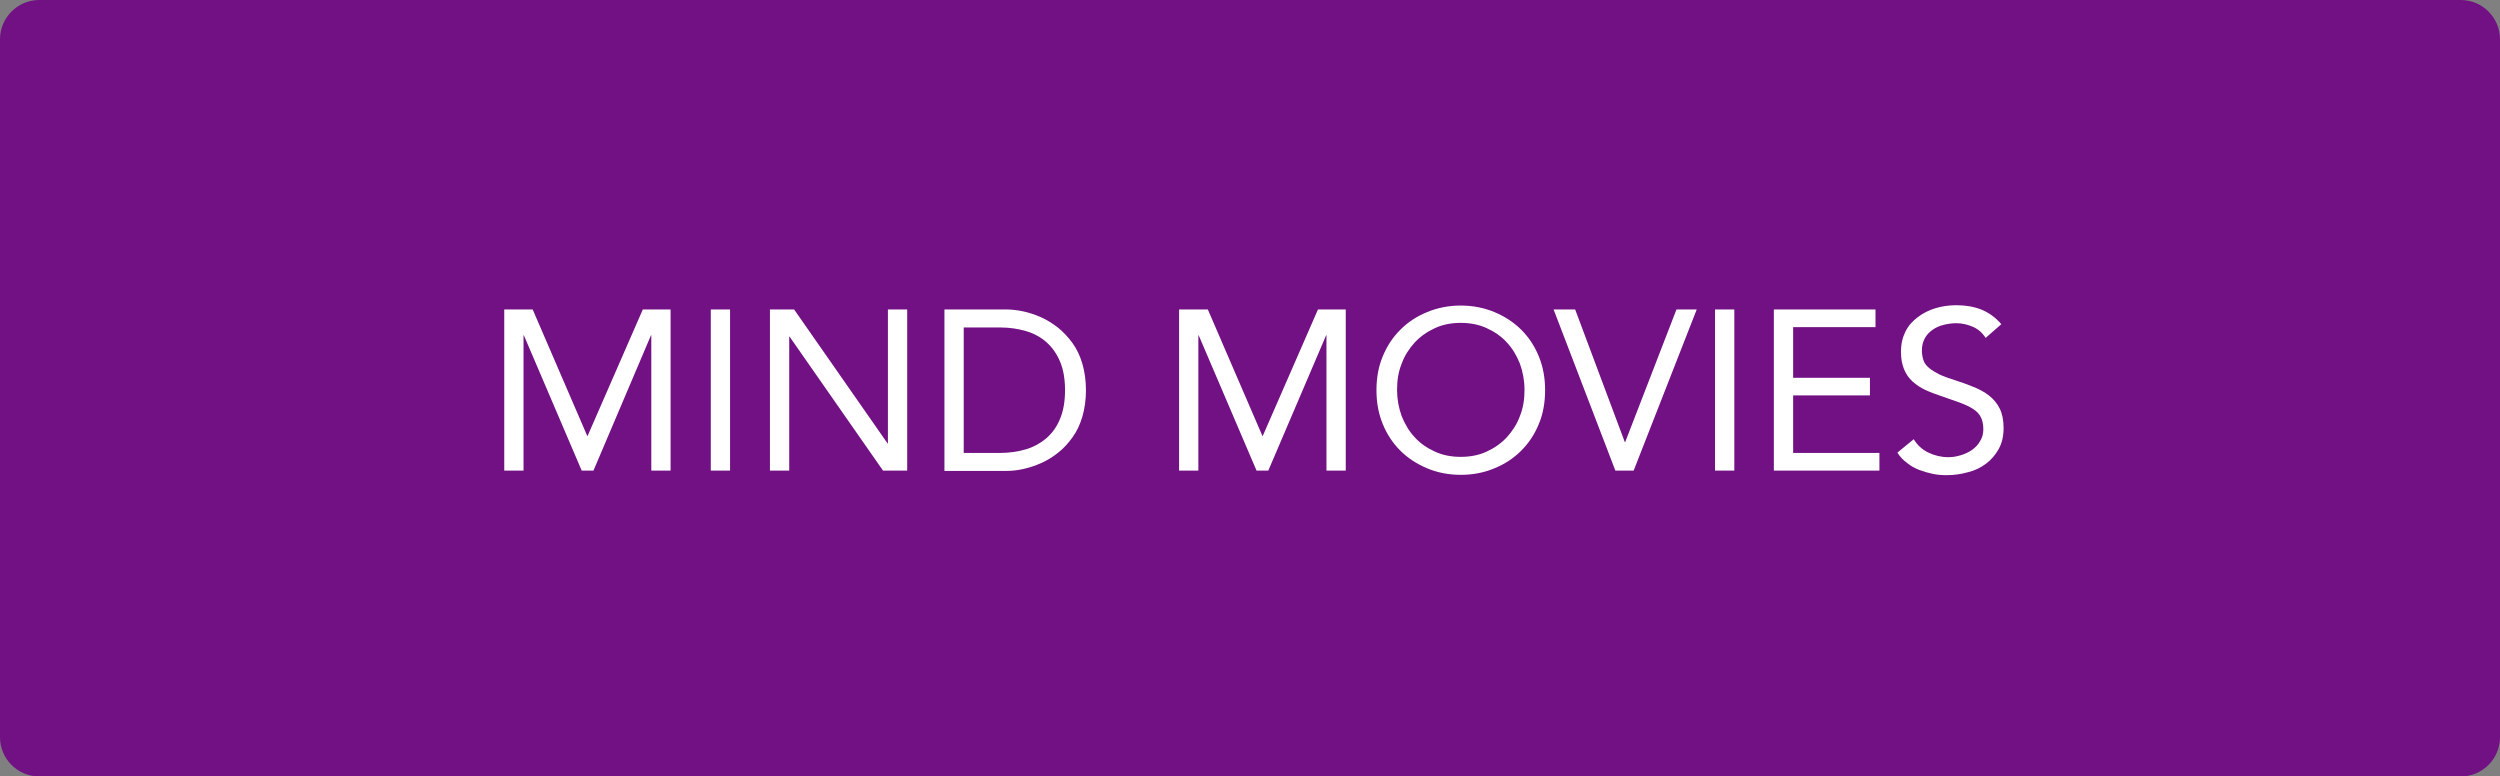 <?xml version="1.0" encoding="utf-8"?>
<!-- Generator: Adobe Illustrator 25.3.1, SVG Export Plug-In . SVG Version: 6.00 Build 0)  -->
<svg version="1.1" id="Layer_1" xmlns="http://www.w3.org/2000/svg" xmlns:xlink="http://www.w3.org/1999/xlink" x="0px" y="0px"
	 viewBox="0 0 765 237.6" style="enable-background:new 0 0 765 237.6;" xml:space="preserve">
<rect x="0" y="0" width="765" height="237.6" fill="#808080" stroke="none"/>
<style type="text/css">
	.st0{fill:#721183;}
	.st1{enable-background:new    ;}
	.st2{fill:#FFFFFF;}
</style>
<path class="st0" d="M12,0h741c6.6,0,12,5.4,12,12v213.6c0,6.6-5.4,12-12,12H12c-6.6,0-12-5.4-12-12V12C0,5.4,5.4,0,12,0z"/>
<g class="st1">
	<path class="st2" d="M154.3,94.7h8.7l16.7,38.7h0.1l16.9-38.7h8.5V144h-5.9v-41.4h-0.1L181.6,144H178l-17.7-41.4h-0.1V144h-5.9
		V94.7z"/>
	<path class="st2" d="M217.5,94.7h5.9V144h-5.9V94.7z"/>
	<path class="st2" d="M235.6,94.7h7.4l28.6,41h0.1v-41h5.9V144h-7.4l-28.6-41h-0.1v41h-5.9V94.7z"/>
	<path class="st2" d="M289,94.7h19c1.6,0,3.3,0.2,5.2,0.6c1.8,0.4,3.6,1,5.4,1.8c1.8,0.8,3.5,1.9,5.2,3.2c1.6,1.3,3.1,2.9,4.4,4.7
		c1.3,1.8,2.3,3.9,3,6.3c0.7,2.4,1.1,5.1,1.1,8.1c0,3-0.4,5.7-1.1,8.1c-0.7,2.4-1.7,4.5-3,6.3c-1.3,1.8-2.7,3.4-4.4,4.7
		c-1.6,1.3-3.4,2.4-5.2,3.2c-1.8,0.8-3.6,1.4-5.4,1.8c-1.8,0.4-3.5,0.6-5.2,0.6h-19V94.7z M294.8,138.6H306c2.8,0,5.5-0.4,7.9-1.1
		c2.4-0.7,4.5-1.9,6.3-3.4c1.8-1.6,3.2-3.5,4.2-6c1-2.4,1.5-5.3,1.5-8.7c0-3.4-0.5-6.3-1.5-8.7c-1-2.4-2.4-4.4-4.2-6
		c-1.8-1.6-3.9-2.7-6.3-3.4c-2.4-0.7-5-1.1-7.9-1.1h-11.1V138.6z"/>
	<path class="st2" d="M360.9,94.7h8.7l16.7,38.7h0.1l16.9-38.7h8.5V144h-5.9v-41.4h-0.1L388.1,144h-3.6l-17.7-41.4h-0.1V144h-5.9
		V94.7z"/>
	<path class="st2" d="M447,145.3c-3.8,0-7.2-0.7-10.3-2c-3.1-1.3-5.9-3.1-8.2-5.4c-2.3-2.3-4.1-5-5.4-8.2c-1.3-3.2-1.9-6.6-1.9-10.3
		c0-3.7,0.6-7.2,1.9-10.3c1.3-3.2,3.1-5.9,5.4-8.2c2.3-2.3,5-4.1,8.2-5.4c3.1-1.3,6.6-2,10.3-2s7.2,0.7,10.3,2
		c3.1,1.3,5.9,3.1,8.2,5.4c2.3,2.3,4.1,5,5.4,8.2c1.3,3.2,1.9,6.6,1.9,10.3c0,3.7-0.6,7.2-1.9,10.3c-1.3,3.2-3.1,5.9-5.4,8.2
		c-2.3,2.3-5,4.1-8.2,5.4C454.2,144.6,450.8,145.3,447,145.3z M447,139.8c2.9,0,5.5-0.5,7.9-1.6c2.4-1.1,4.4-2.5,6.2-4.4
		c1.7-1.9,3.1-4,4-6.5c1-2.5,1.4-5.1,1.4-8c0-2.8-0.5-5.5-1.4-8c-1-2.5-2.3-4.7-4-6.5c-1.7-1.9-3.8-3.3-6.2-4.4
		c-2.4-1.1-5-1.6-7.9-1.6c-2.9,0-5.5,0.5-7.9,1.6c-2.4,1.1-4.4,2.5-6.2,4.4c-1.7,1.9-3.1,4-4,6.5c-1,2.5-1.4,5.1-1.4,8
		c0,2.8,0.5,5.5,1.4,8c1,2.5,2.3,4.7,4,6.5c1.7,1.9,3.8,3.3,6.2,4.4C441.5,139.3,444.1,139.8,447,139.8z"/>
	<path class="st2" d="M475.4,94.7h6.6l15.2,40.6h0.1L513,94.7h6.2L499.9,144h-5.6L475.4,94.7z"/>
	<path class="st2" d="M524.8,94.7h5.9V144h-5.9V94.7z"/>
	<path class="st2" d="M542.9,94.7h31v5.4h-25.2v15.5h23.5v5.4h-23.5v17.6h26.4v5.4h-32.3V94.7z"/>
	<path class="st2" d="M607.6,103.4c-1-1.6-2.3-2.7-3.9-3.4c-1.6-0.7-3.3-1.1-5.1-1.1c-1.3,0-2.6,0.2-3.8,0.5
		c-1.3,0.3-2.4,0.8-3.4,1.5c-1,0.7-1.8,1.5-2.4,2.6s-0.9,2.3-0.9,3.8c0,1.1,0.2,2.1,0.5,3c0.3,0.9,0.9,1.6,1.7,2.3
		c0.8,0.7,1.9,1.3,3.2,2c1.3,0.6,3,1.2,4.9,1.8c1.9,0.6,3.8,1.3,5.5,2c1.8,0.7,3.4,1.6,4.7,2.6c1.4,1.1,2.5,2.4,3.3,4
		c0.8,1.6,1.2,3.6,1.2,6c0,2.5-0.5,4.6-1.5,6.4c-1,1.8-2.3,3.3-3.9,4.5c-1.6,1.2-3.4,2.1-5.5,2.6c-2.1,0.6-4.3,0.9-6.5,0.9
		c-1.4,0-2.9-0.1-4.3-0.4c-1.4-0.3-2.8-0.7-4.1-1.2s-2.6-1.2-3.7-2.1c-1.2-0.9-2.2-1.9-3-3.2l5-4.1c1.1,1.8,2.6,3.2,4.5,4.1
		c1.9,0.9,3.9,1.4,6.1,1.4c1.3,0,2.5-0.2,3.8-0.6c1.3-0.4,2.4-0.9,3.4-1.6c1-0.7,1.9-1.6,2.5-2.7c0.7-1.1,1-2.3,1-3.7
		c0-1.5-0.3-2.8-0.8-3.7c-0.5-1-1.3-1.8-2.4-2.5c-1.1-0.7-2.4-1.3-4-1.9c-1.6-0.6-3.5-1.2-5.7-2c-1.8-0.6-3.4-1.2-4.9-1.9
		c-1.5-0.7-2.8-1.6-3.9-2.6c-1.1-1-2-2.3-2.6-3.8c-0.6-1.5-0.9-3.2-0.9-5.3c0-2.4,0.5-4.4,1.4-6.2c0.9-1.8,2.2-3.2,3.8-4.4
		c1.6-1.2,3.4-2.1,5.4-2.7c2-0.6,4.1-0.9,6.3-0.9c2.8,0,5.3,0.4,7.6,1.3c2.3,0.9,4.4,2.4,6.2,4.5L607.6,103.4z"/>
</g>
</svg>
